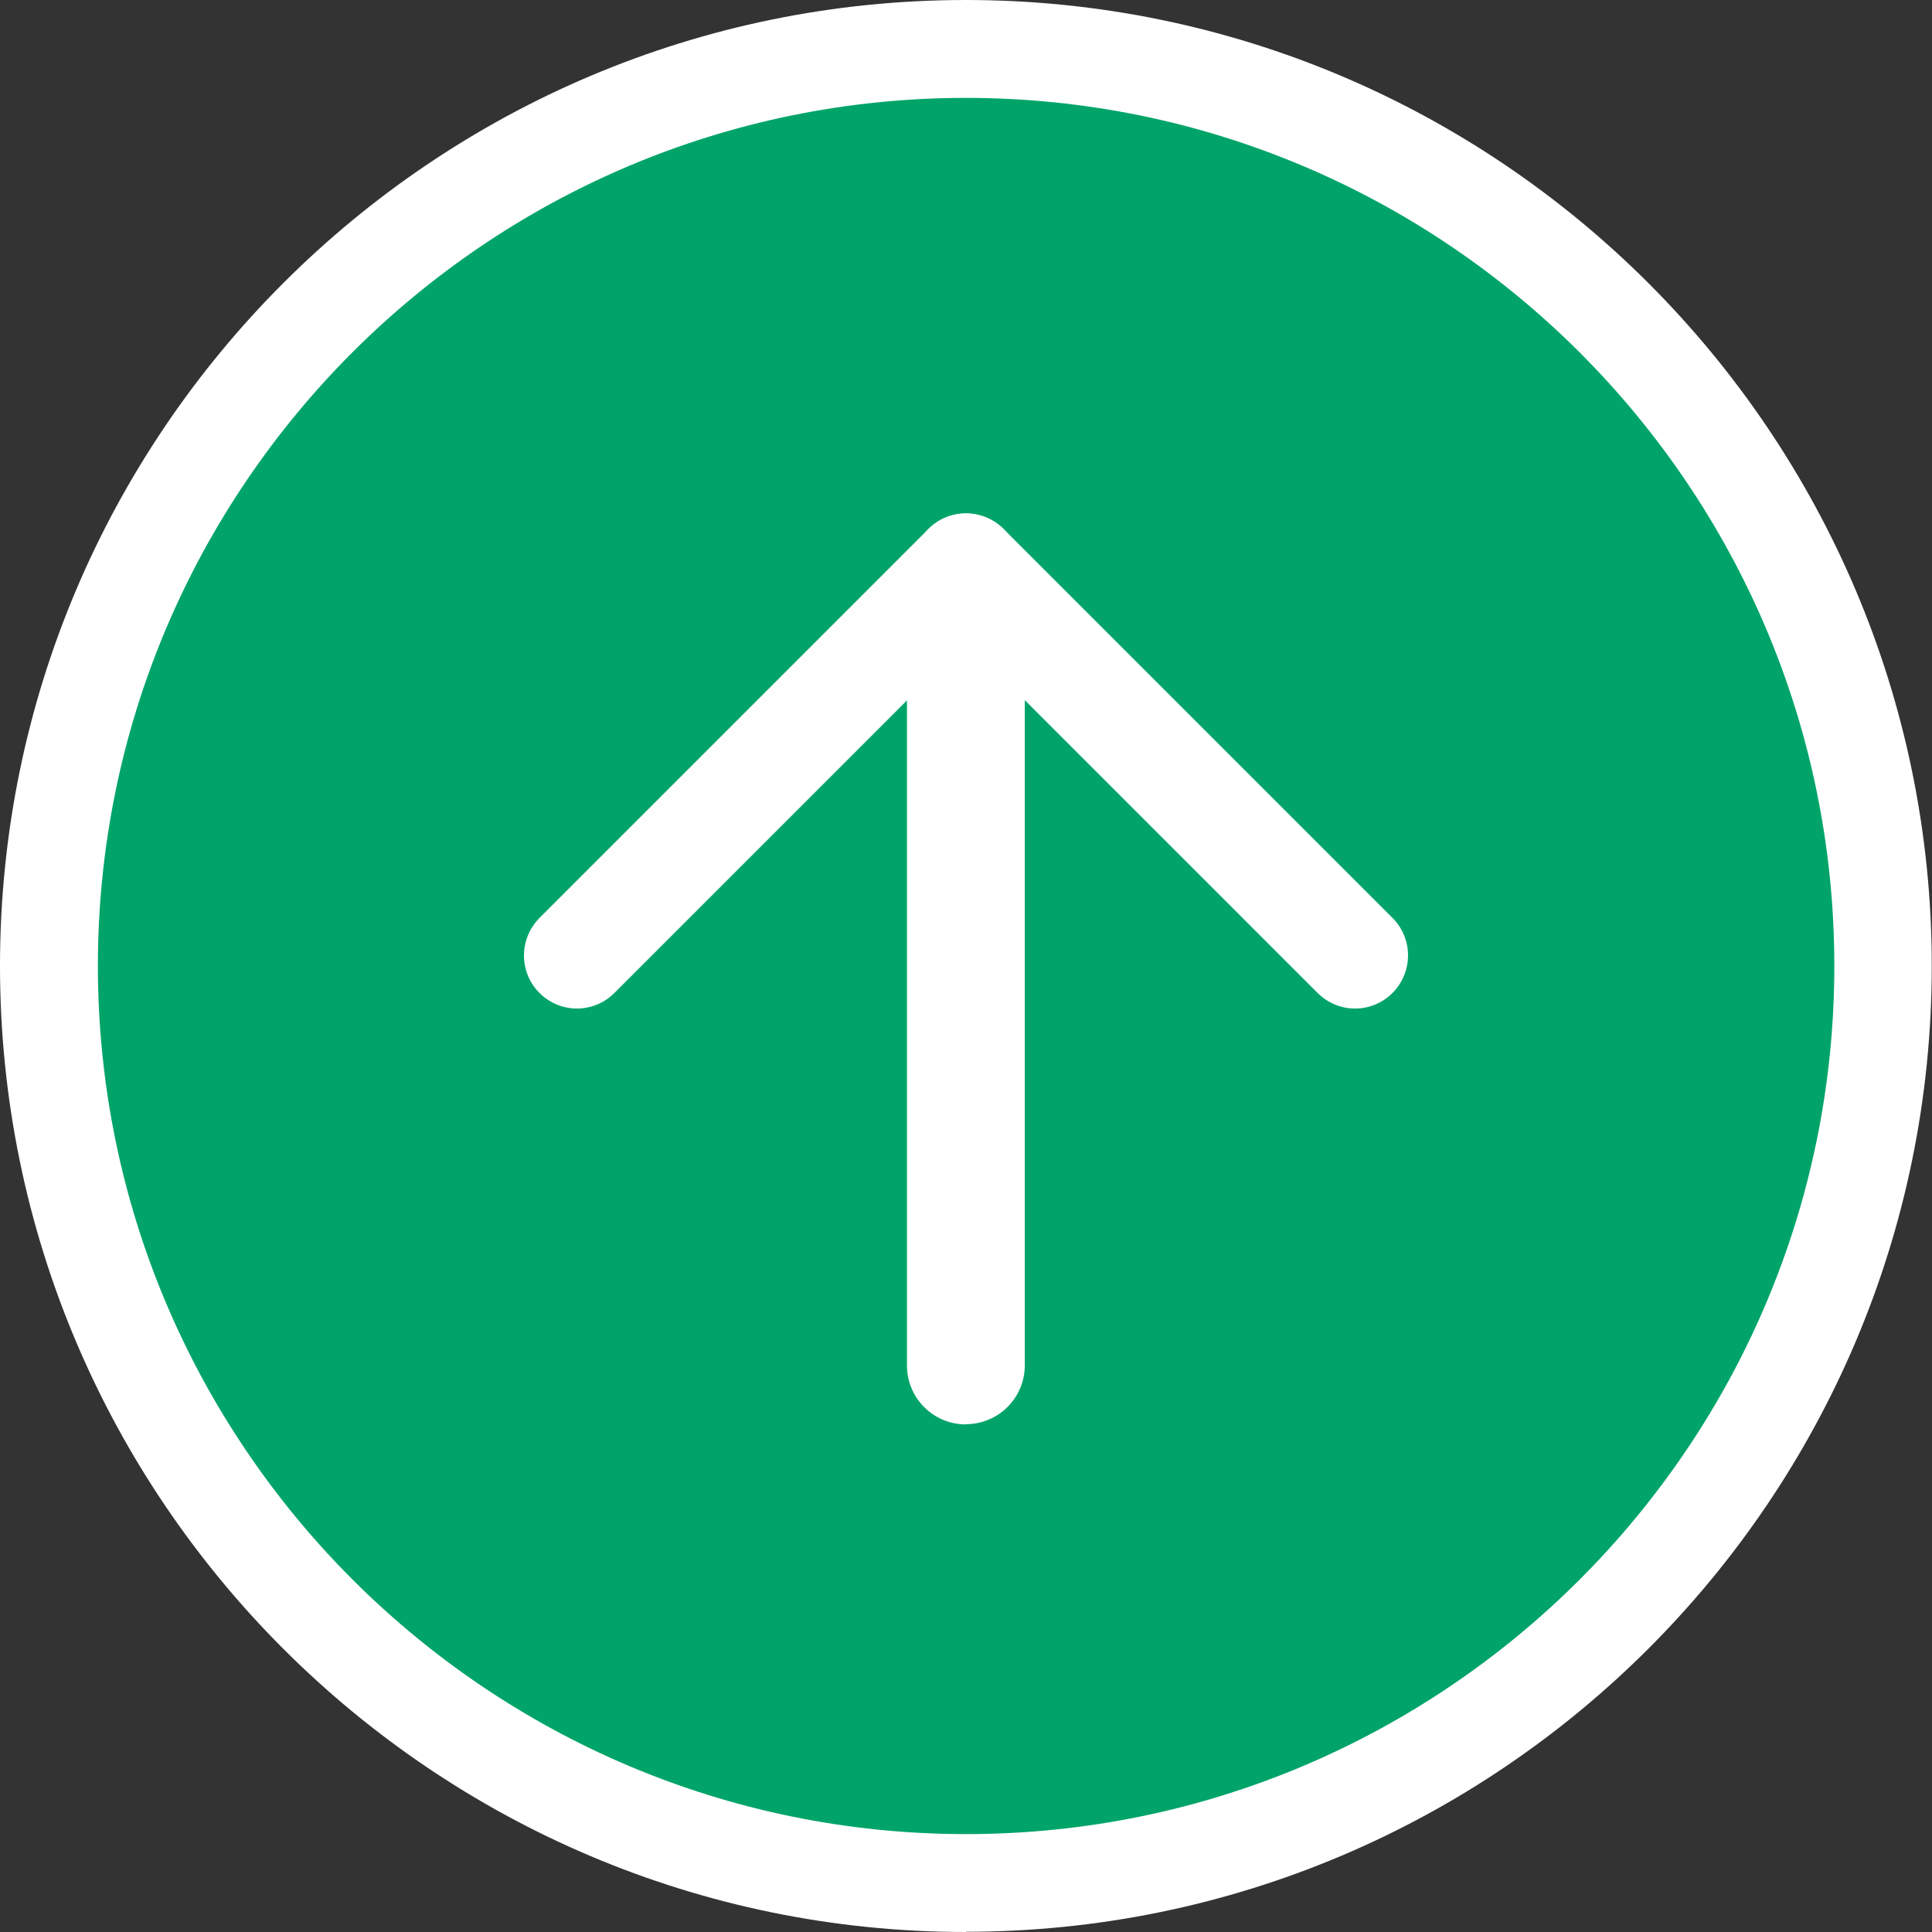 <?xml version="1.0" encoding="UTF-8"?><svg id="b" xmlns="http://www.w3.org/2000/svg" viewBox="0 0 84.27 84.27"><rect x="0" y="0" width="84.27" height="84.27" fill="#333333" stroke="none"/><defs><style>.d{fill:#00a469;}.e{fill:#fff;}</style></defs><g id="c"><circle class="d" cx="42.13" cy="42.13" r="40"/><path class="e" d="M42.13,84.27C18.9,84.27,0,65.37,0,42.13S18.9,0,42.13,0s42.13,18.9,42.13,42.13-18.9,42.13-42.13,42.13ZM42.13,4.27C21.25,4.27,4.27,21.25,4.27,42.13s16.99,37.87,37.87,37.87,37.87-16.99,37.87-37.87S63.01,4.27,42.13,4.27Z"/><path class="e" d="M42.13,62.13c-1.42,0-2.57-1.15-2.57-2.57V25.78c0-1.42,1.15-2.57,2.57-2.57s2.57,1.15,2.57,2.57v33.77c0,1.42-1.15,2.57-2.57,2.57Z"/><path class="e" d="M59.1,43.99c-.59,0-1.18-.23-1.63-.68l-16.97-16.97c-.9-.9-.9-2.36,0-3.27.9-.9,2.36-.9,3.27,0l16.97,16.97c.9.9.9,2.36,0,3.27-.45.45-1.04.68-1.63.68Z"/><path class="e" d="M25.16,43.99c-.59,0-1.18-.23-1.63-.68-.9-.9-.9-2.36,0-3.27l16.97-16.97c.9-.9,2.36-.9,3.27,0,.9.9.9,2.36,0,3.27l-16.97,16.97c-.45.45-1.04.68-1.63.68Z"/></g></svg>
